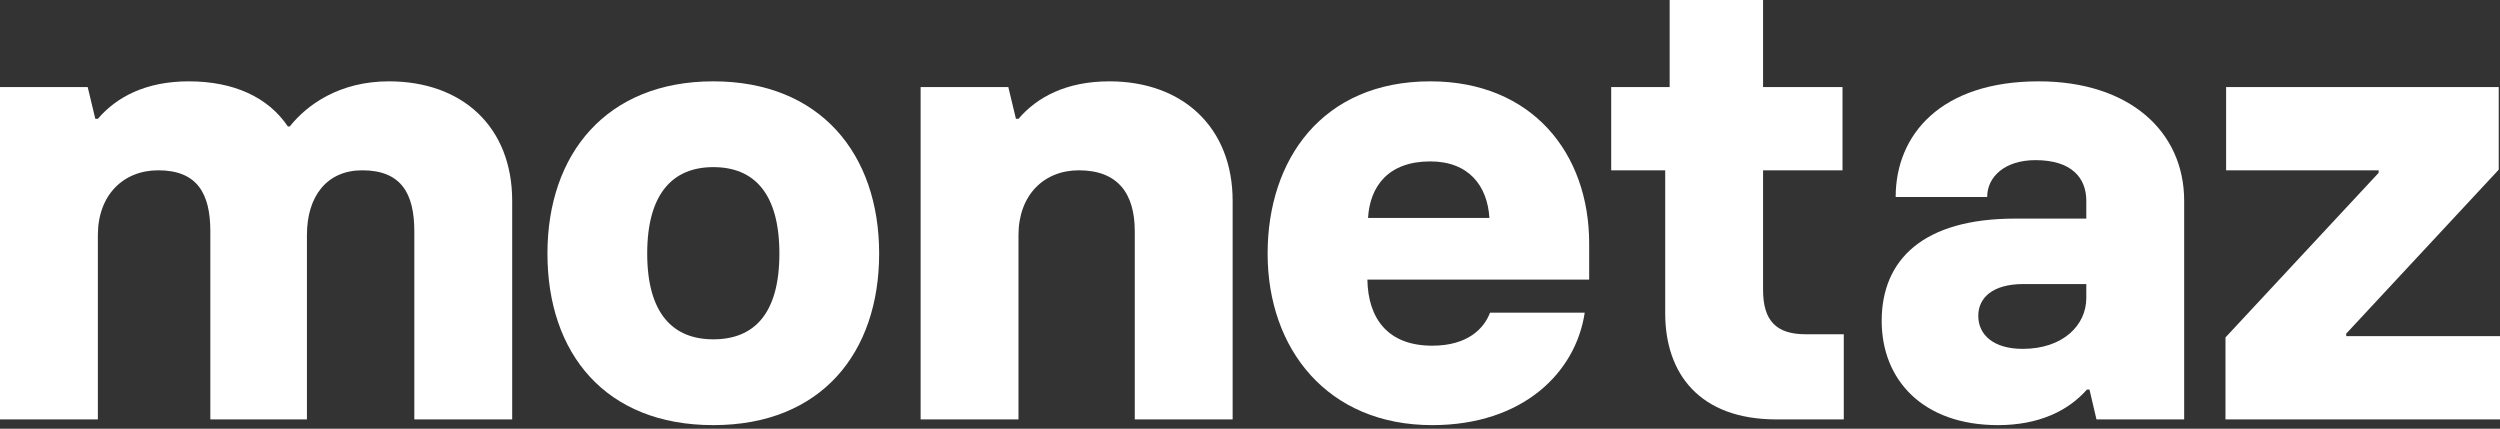 <svg width="379" height="65" viewBox="0 0 379 65" fill="none" xmlns="http://www.w3.org/2000/svg">
<rect x="0" y="0" width="379" height="65" fill="#333333" stroke="none"/>
<path d="M58.958 12.331C51.443 12.331 46.53 15.895 43.929 19.171H43.64C40.654 14.739 35.452 12.331 28.612 12.331C22.061 12.331 17.63 14.739 14.836 18.015H14.45L13.294 13.198H0V63.582H14.836V35.644C14.836 29.575 18.689 25.818 23.988 25.818C29.864 25.818 31.887 29.286 31.887 35.066V63.582H46.53V35.644C46.53 29.672 49.613 25.818 54.911 25.818C60.788 25.818 62.811 29.286 62.811 35.066V63.582H77.647V30.442C77.647 19.267 70.133 12.331 58.958 12.331Z" fill="#FFFFFF"/>
<path d="M108.136 64.449C124.513 64.449 133.279 53.467 133.279 38.438C133.279 23.313 124.32 12.331 108.136 12.331C91.951 12.331 82.992 23.313 82.992 38.438C82.992 53.563 91.758 64.449 108.136 64.449ZM108.136 51.443C102.066 51.443 98.117 47.59 98.117 38.438C98.117 29.383 101.97 25.336 108.136 25.336C114.301 25.336 118.155 29.286 118.155 38.438C118.155 47.59 114.301 51.443 108.136 51.443Z" fill="#FFFFFF"/>
<path d="M139.567 63.582H154.402V35.644C154.402 29.575 158.256 25.818 163.554 25.818C169.431 25.818 172.032 29.286 172.032 35.066V63.582H186.868V30.442C186.868 19.363 179.353 12.331 168.178 12.331C161.628 12.331 157.196 14.739 154.402 18.015H154.017L152.861 13.198H139.567V63.582Z" fill="#FFFFFF"/>
<path d="M217.122 64.449C230.898 64.449 238.894 56.453 240.243 47.397H225.889C225.022 49.709 222.614 52.407 217.122 52.407C210.379 52.407 207.393 48.264 207.296 42.388H240.917V36.897C240.917 23.217 232.247 12.331 216.833 12.331C200.456 12.331 192.171 24.18 192.171 38.438C192.171 52.888 201.227 64.449 217.122 64.449ZM207.393 33.043C207.682 28.226 210.475 24.469 216.833 24.469C222.71 24.469 225.504 28.226 225.793 33.043H207.393Z" fill="#FFFFFF"/>
<path d="M269.304 63.582H279.516V50.673H273.736C269.304 50.673 267.281 48.65 267.281 43.929V25.818H279.323V13.198H267.281V0H253.12V13.198H244.257V25.818H252.445V47.494C252.445 56.645 257.648 63.582 269.304 63.582Z" fill="#FFFFFF"/>
<path d="M302.893 64.449C309.155 64.449 313.586 62.233 316.38 59.054H316.765L317.825 63.582H331.12V30.442C331.12 19.942 322.835 12.331 309.059 12.331C294.223 12.331 287.383 20.423 287.383 29.864H301.255C301.255 26.781 303.953 24.277 308.577 24.277C314.068 24.277 316.284 26.974 316.284 30.442V33.14H305.494C291.622 33.14 285.264 39.305 285.264 48.65C285.264 57.609 291.525 64.449 302.893 64.449ZM306.65 52.888C302.219 52.888 299.907 50.769 299.907 47.879C299.907 45.182 302.026 43.062 306.747 43.062H316.284V45.182C316.284 49.324 312.719 52.888 306.65 52.888Z" fill="#FFFFFF"/>
<path d="M337.383 63.582H379V50.962H355.687V50.576L378.807 25.722V13.198H337.479V25.818H360.6V26.203L337.383 51.154V63.582Z" fill="#FFFFFF"/>
</svg>